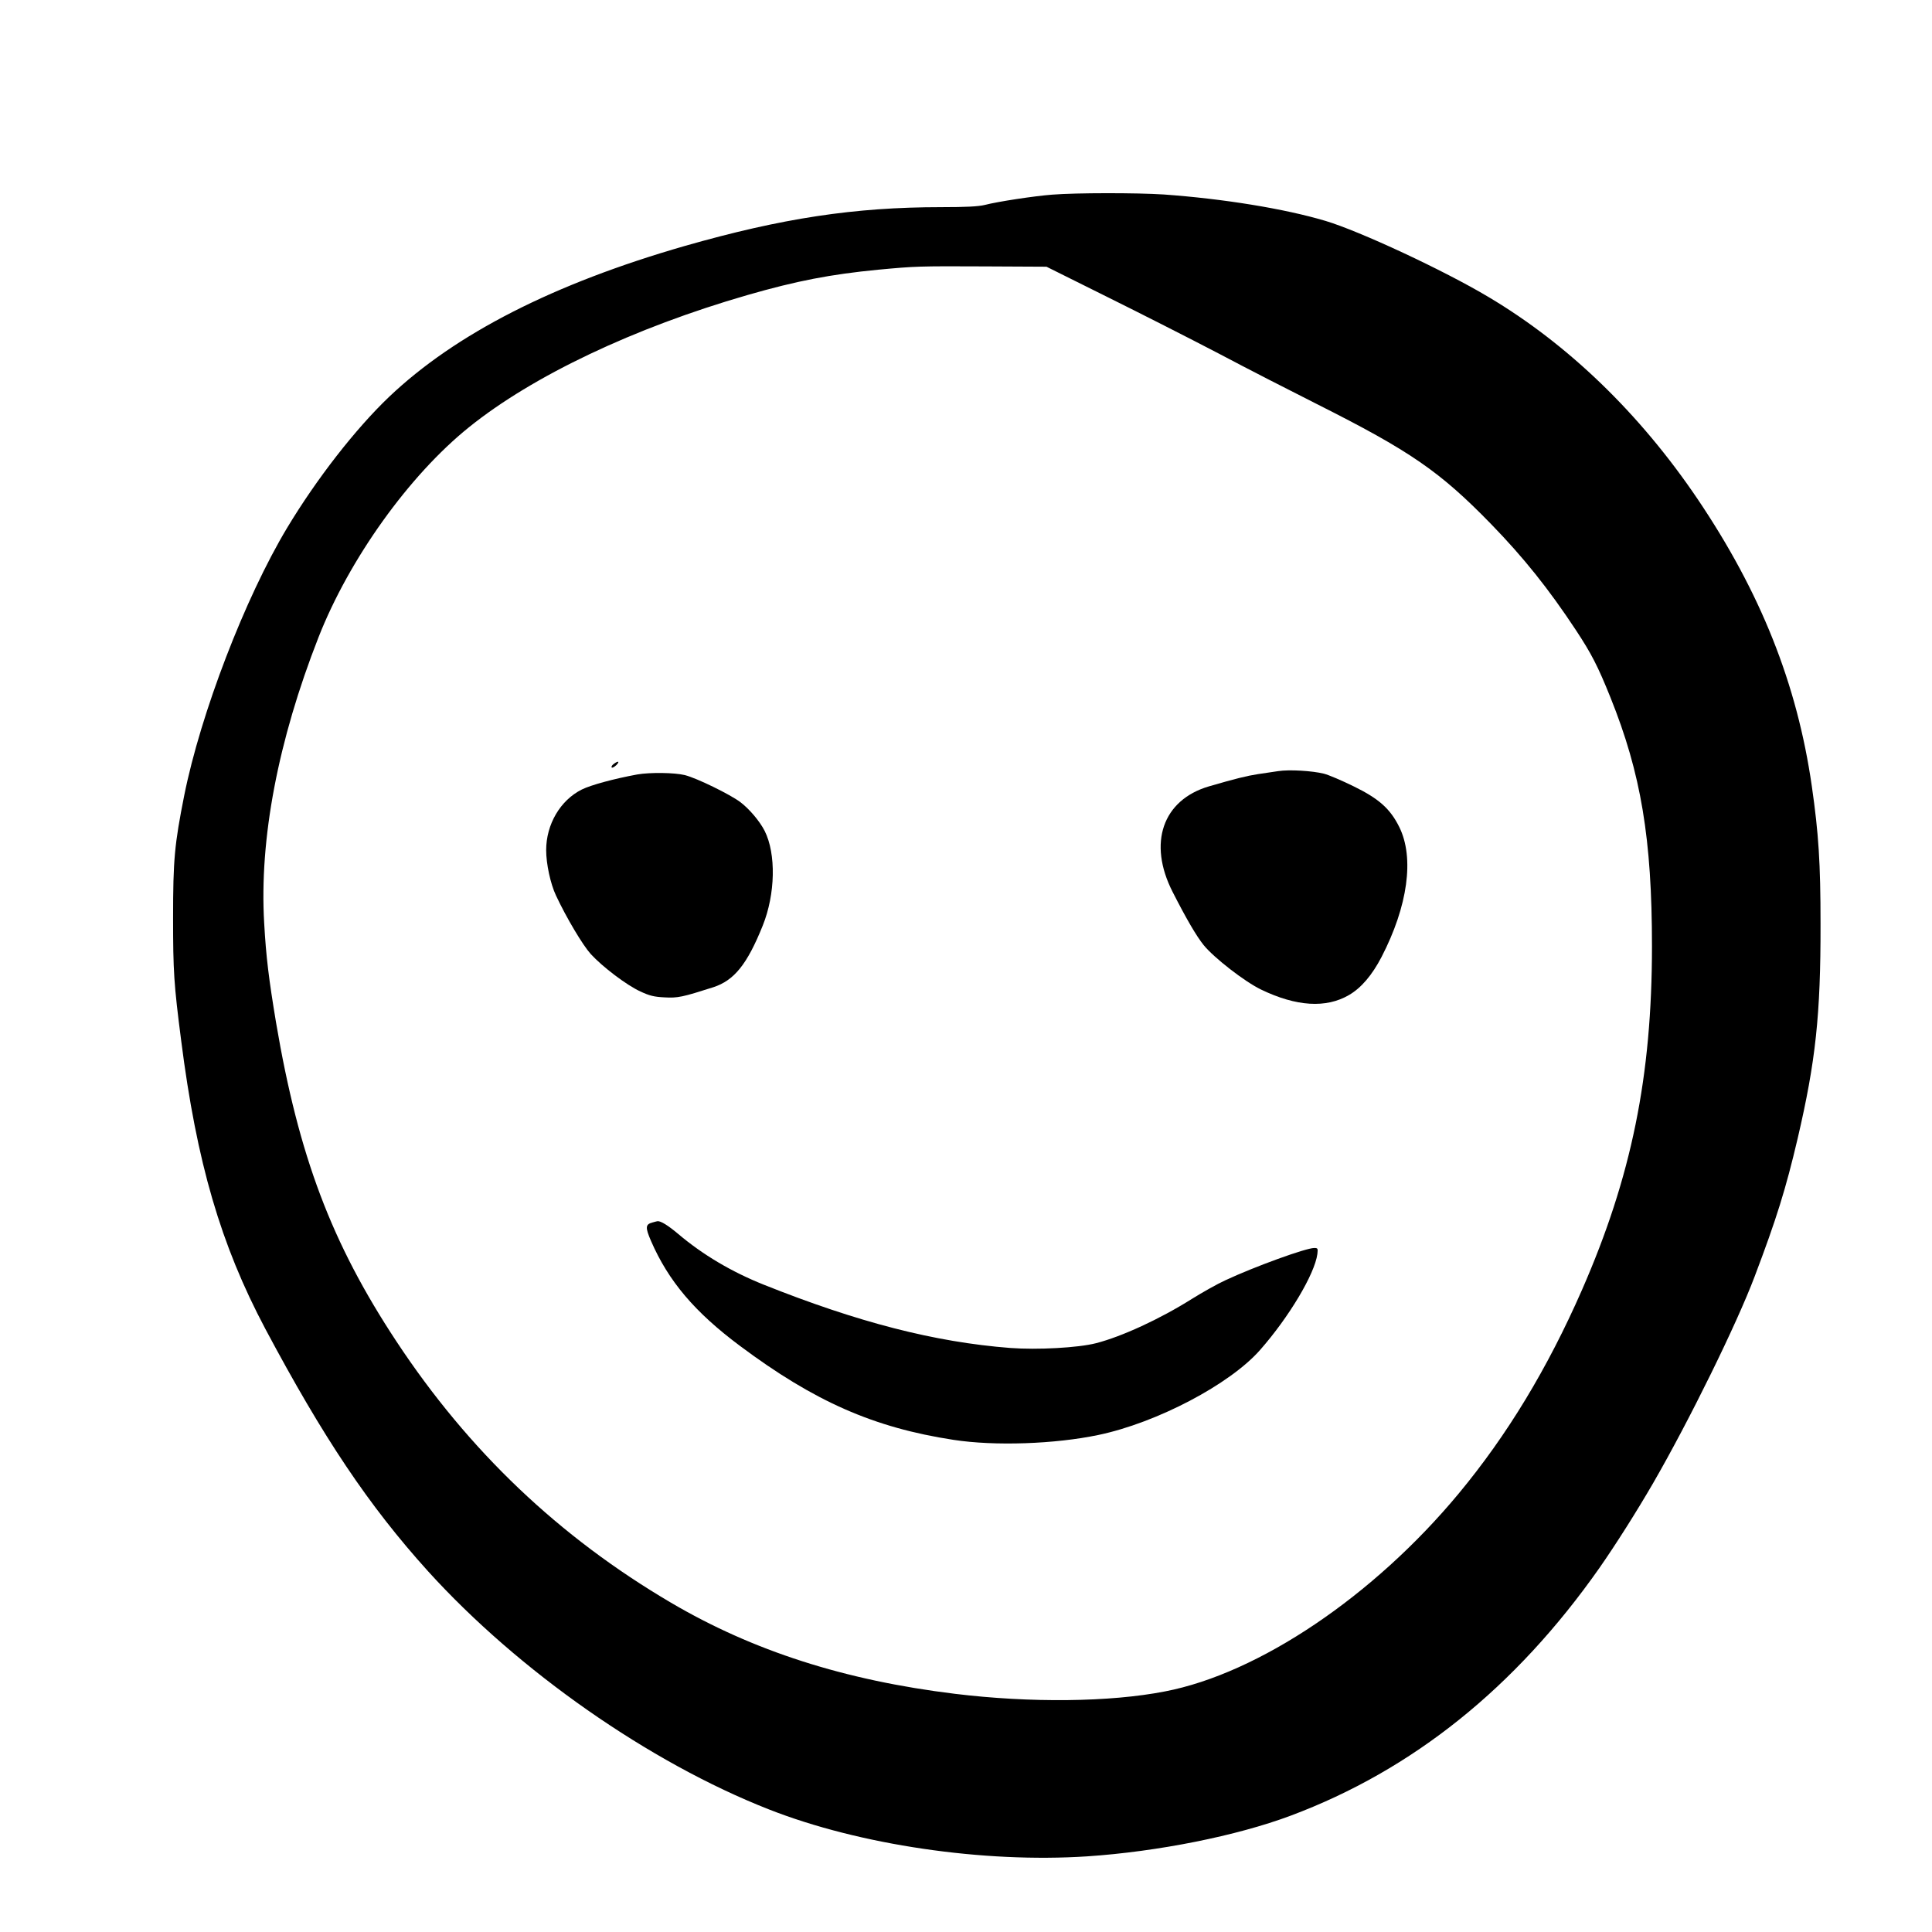 <?xml version="1.0" encoding="UTF-8"?>
<!-- Uploaded to: SVG Repo, www.svgrepo.com, Generator: SVG Repo Mixer Tools -->
<svg fill="#000000" width="800px" height="800px" version="1.1" viewBox="144 144 512 512" xmlns="http://www.w3.org/2000/svg">
 <g>
  <path d="m422.88 195.58c-4.91 0.379-14.484 1.848-17.883 2.727-1.723 0.422-4.996 0.59-11.547 0.59-23.008 0-42.277 2.938-67.973 10.285-34.719 9.992-60.75 23.258-78.344 39.969-8.941 8.523-19.227 21.75-27.035 34.723-11.168 18.598-22.926 49.203-27.289 70.996-2.562 12.93-2.941 16.961-2.941 32.324 0 14.234 0.211 17.594 2.141 32.539 4.117 32.371 10.496 54.16 22.297 76.41 15.406 28.93 27.414 46.855 43.117 64.238 23.973 26.449 58.691 50.715 90.391 63.145 23.93 9.402 56.848 14.23 84.305 12.426 18.723-1.258 39.59-5.418 53.949-10.789 32.285-12.094 59.531-33.926 81.785-65.621 4.367-6.258 9.949-15.074 14.273-22.547 9.531-16.5 22.125-42.109 26.871-54.703 5.793-15.285 8.23-23.094 11.418-36.652 4.746-20.363 6.09-32.664 6.047-56.766 0-16.203-0.504-23.93-2.309-36.523-3.906-27.125-13.562-51.348-30.312-76.16-15.281-22.59-34.258-40.934-55.379-53.488-11.879-7.094-34.176-17.465-43.156-20.152-10.832-3.234-27.082-5.879-42.91-7.012-7.012-0.461-23.258-0.461-29.516 0.043zm14.316 26.996c8.734 4.324 22.125 11.125 29.77 15.113 7.598 4.031 19.352 10.035 26.027 13.395 24.688 12.426 32.539 17.801 46.184 31.824 8.523 8.773 15.199 17.086 22.461 28.086 4.113 6.254 5.793 9.488 9.152 17.844 8.105 20.152 11 37.492 11 65.914 0 34.469-5.414 61.086-18.555 91.105-9.113 20.781-19.777 38.418-32.664 53.949-22.504 27.121-52.945 47.652-77.84 52.438-14.609 2.856-35.727 3.066-55.672 0.633-29.219-3.57-53.527-11.379-75.234-24.141-29.641-17.426-53.613-40.223-72.758-69.234-17.215-26.07-25.906-49.121-31.91-84.512-1.93-11.629-2.644-17.383-3.148-26.41-1.301-22.207 3.652-48.281 14.402-75.695 8.145-20.742 24.016-42.91 39.883-55.672 16.879-13.605 43.789-26.367 73.766-35.016 13.102-3.777 22.086-5.5 34.641-6.719 9.863-0.922 10.746-0.965 28.379-0.879l16.25 0.082z"/>
  <path d="m306.62 346.47c-0.461 0.336-0.672 0.754-0.504 0.922 0.129 0.172 0.672-0.125 1.219-0.629 1.008-1.047 0.504-1.219-0.715-0.293z"/>
  <path d="m482.71 348.36c-1.258 0.168-3.695 0.543-5.375 0.797-2.981 0.461-6.004 1.219-12.93 3.231-12.301 3.613-16.25 15.031-9.656 27.965 3.695 7.262 6.34 11.754 8.23 14.105 2.727 3.359 10.871 9.699 15.238 11.797 9.32 4.492 17.215 4.996 23.301 1.426 3.234-1.887 6.09-5.246 8.605-10.074 6.973-13.477 8.734-26.281 4.703-34.426-2.391-4.828-5.375-7.516-12.09-10.793-3.066-1.508-6.594-3.019-7.894-3.356-3.062-0.758-9.152-1.137-12.133-0.672z"/>
  <path d="m312.88 349.24c-6.172 1.137-12.219 2.773-14.695 3.988-5.711 2.856-9.445 9.238-9.445 16.082 0 3.609 1.133 8.898 2.602 12.008 2.769 5.918 7.055 13.098 9.195 15.492 3.148 3.441 9.531 8.27 13.184 9.949 2.352 1.09 3.566 1.426 6.379 1.555 3.527 0.207 4.789-0.086 12.934-2.688 5.543-1.805 8.984-6.09 13.098-16.332 3.359-8.355 3.57-19.02 0.504-25.109-1.301-2.559-4.074-5.832-6.465-7.637-2.773-2.059-11.504-6.344-14.695-7.141-2.731-0.672-9.195-0.754-12.594-0.168z"/>
  <path d="m316.91 467.97c-1.891 0.504-1.934 1.305-0.379 4.914 4.617 10.621 11.586 18.852 23.512 27.75 19.773 14.781 35.516 21.707 56.637 24.941 10.914 1.68 26.867 1.133 38.457-1.305 15.406-3.231 34.805-13.391 42.824-22.543 7.641-8.691 14.441-20.07 15.156-25.402 0.168-1.469 0.125-1.594-0.84-1.594-2.184 0-15.746 4.91-23.555 8.562-2.141 0.969-6.129 3.234-8.902 4.957-8.48 5.332-18.512 9.949-25.355 11.711-4.746 1.219-15.535 1.805-22.758 1.262-20.023-1.555-40.344-6.801-65.367-16.793-8.48-3.402-16.082-7.894-22.629-13.438-2.688-2.266-4.66-3.484-5.5-3.359-0.168 0.043-0.758 0.168-1.301 0.336z"/>
 </g>
</svg>